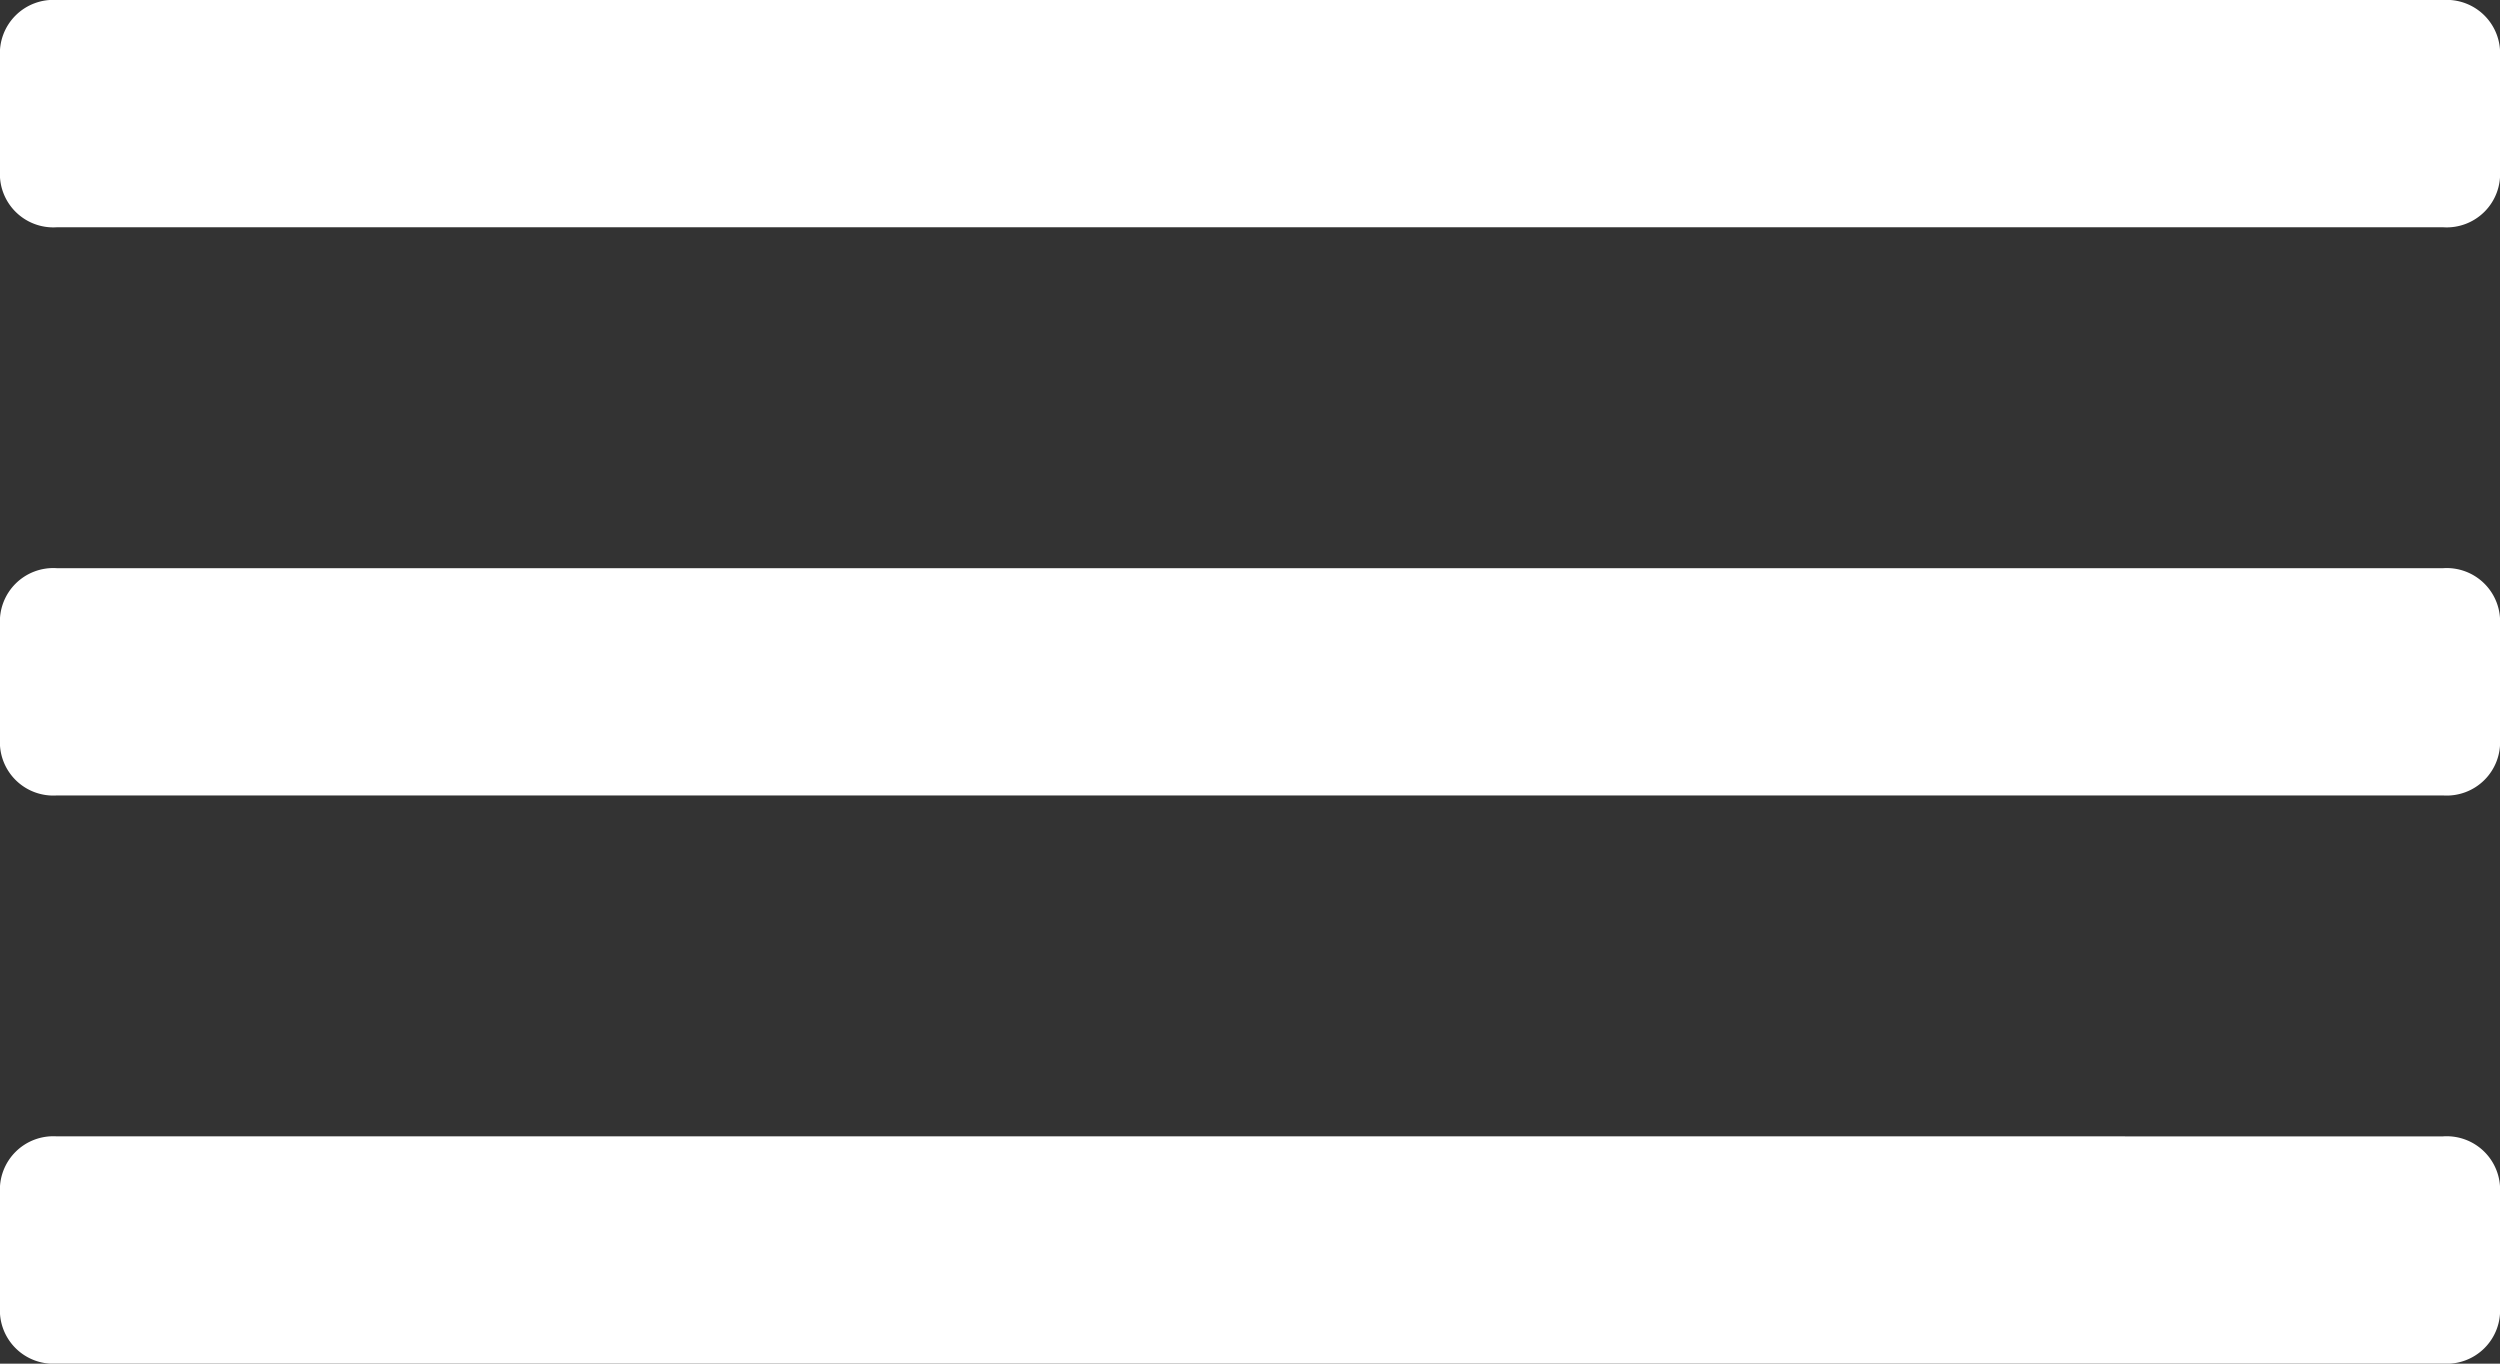 <?xml version="1.0" encoding="UTF-8"?> <svg xmlns="http://www.w3.org/2000/svg" id="Слой_1" data-name="Слой 1" viewBox="0 0 22 12"><rect x="0" y="0" width="22" height="12" fill="#333333" stroke="none"/> <defs> <style>.cls-1{fill:#fff;}</style> </defs> <title>menu</title> <path class="cls-1" d="M25.5,9H4.5a.47.47,0,0,0-.5.5v1a.47.47,0,0,0,.5.5h21a.47.47,0,0,0,.5-.5v-1A.47.47,0,0,0,25.5,9Zm0,5H4.5a.47.47,0,0,0-.5.5v1a.47.47,0,0,0,.5.5h21a.47.47,0,0,0,.5-.5v-1A.47.47,0,0,0,25.5,14Zm0,5H4.5a.47.47,0,0,0-.5.5v1a.47.47,0,0,0,.5.5h21a.47.47,0,0,0,.5-.5v-1A.47.47,0,0,0,25.5,19Z" transform="translate(-4 -9)"></path> </svg> 